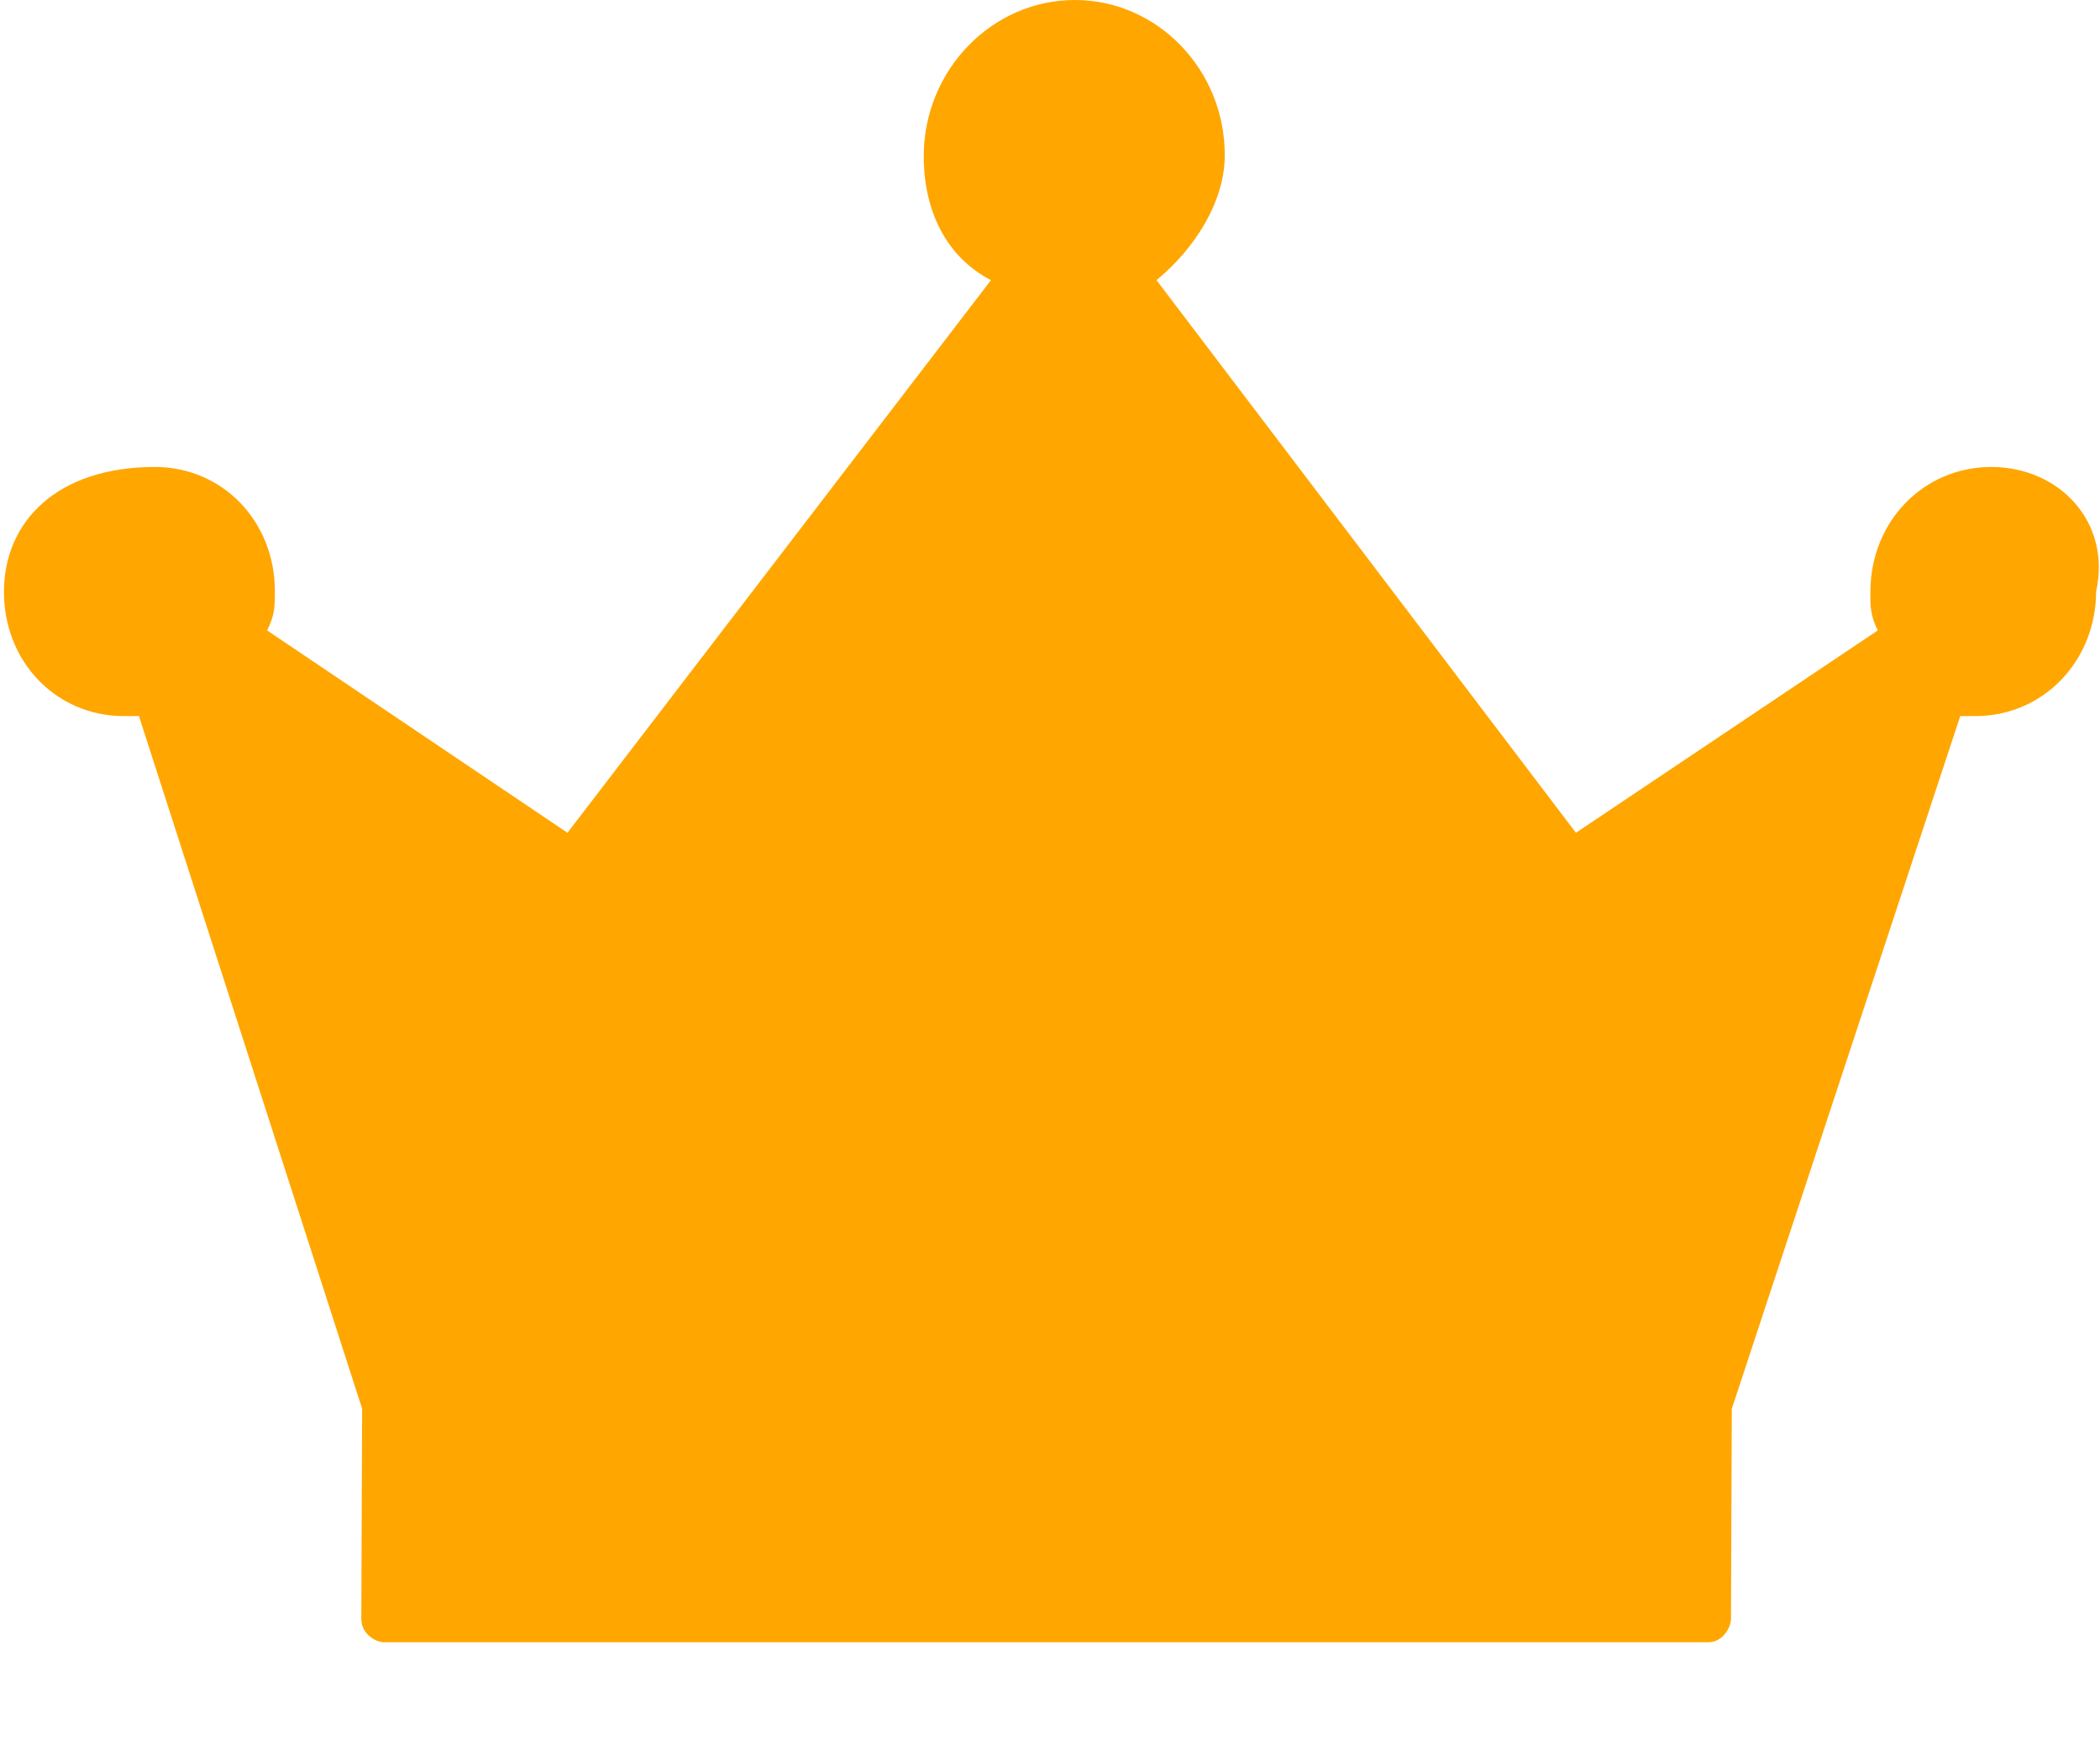 <svg width="18" height="15" viewBox="0 0 18 15" fill="none" xmlns="http://www.w3.org/2000/svg">
<path d="M17.068 4.002C16.487 4.002 16.034 4.469 16.032 5.069C16.031 5.203 16.031 5.269 16.095 5.403L13.508 7.137L9.913 2.401C10.237 2.134 10.496 1.734 10.498 1.334C10.501 0.6 9.922 0 9.213 0C8.503 0 7.92 0.6 7.918 1.334C7.916 1.801 8.108 2.201 8.494 2.401L4.864 7.137L2.29 5.403C2.355 5.269 2.356 5.203 2.356 5.069C2.358 4.469 1.908 4.002 1.328 4.002C0.489 4.002 0.036 4.469 0.034 5.069C0.032 5.67 0.481 6.137 1.062 6.137H1.191L3.104 12.073L3.097 13.874C3.097 14.007 3.225 14.074 3.29 14.074H14.643C14.772 14.074 14.837 13.94 14.837 13.874L14.844 12.073L16.802 6.137H16.931C17.511 6.137 17.964 5.67 17.967 5.069C18.098 4.469 17.648 4.002 17.068 4.002Z" fill="#FFA600"/>
</svg>
